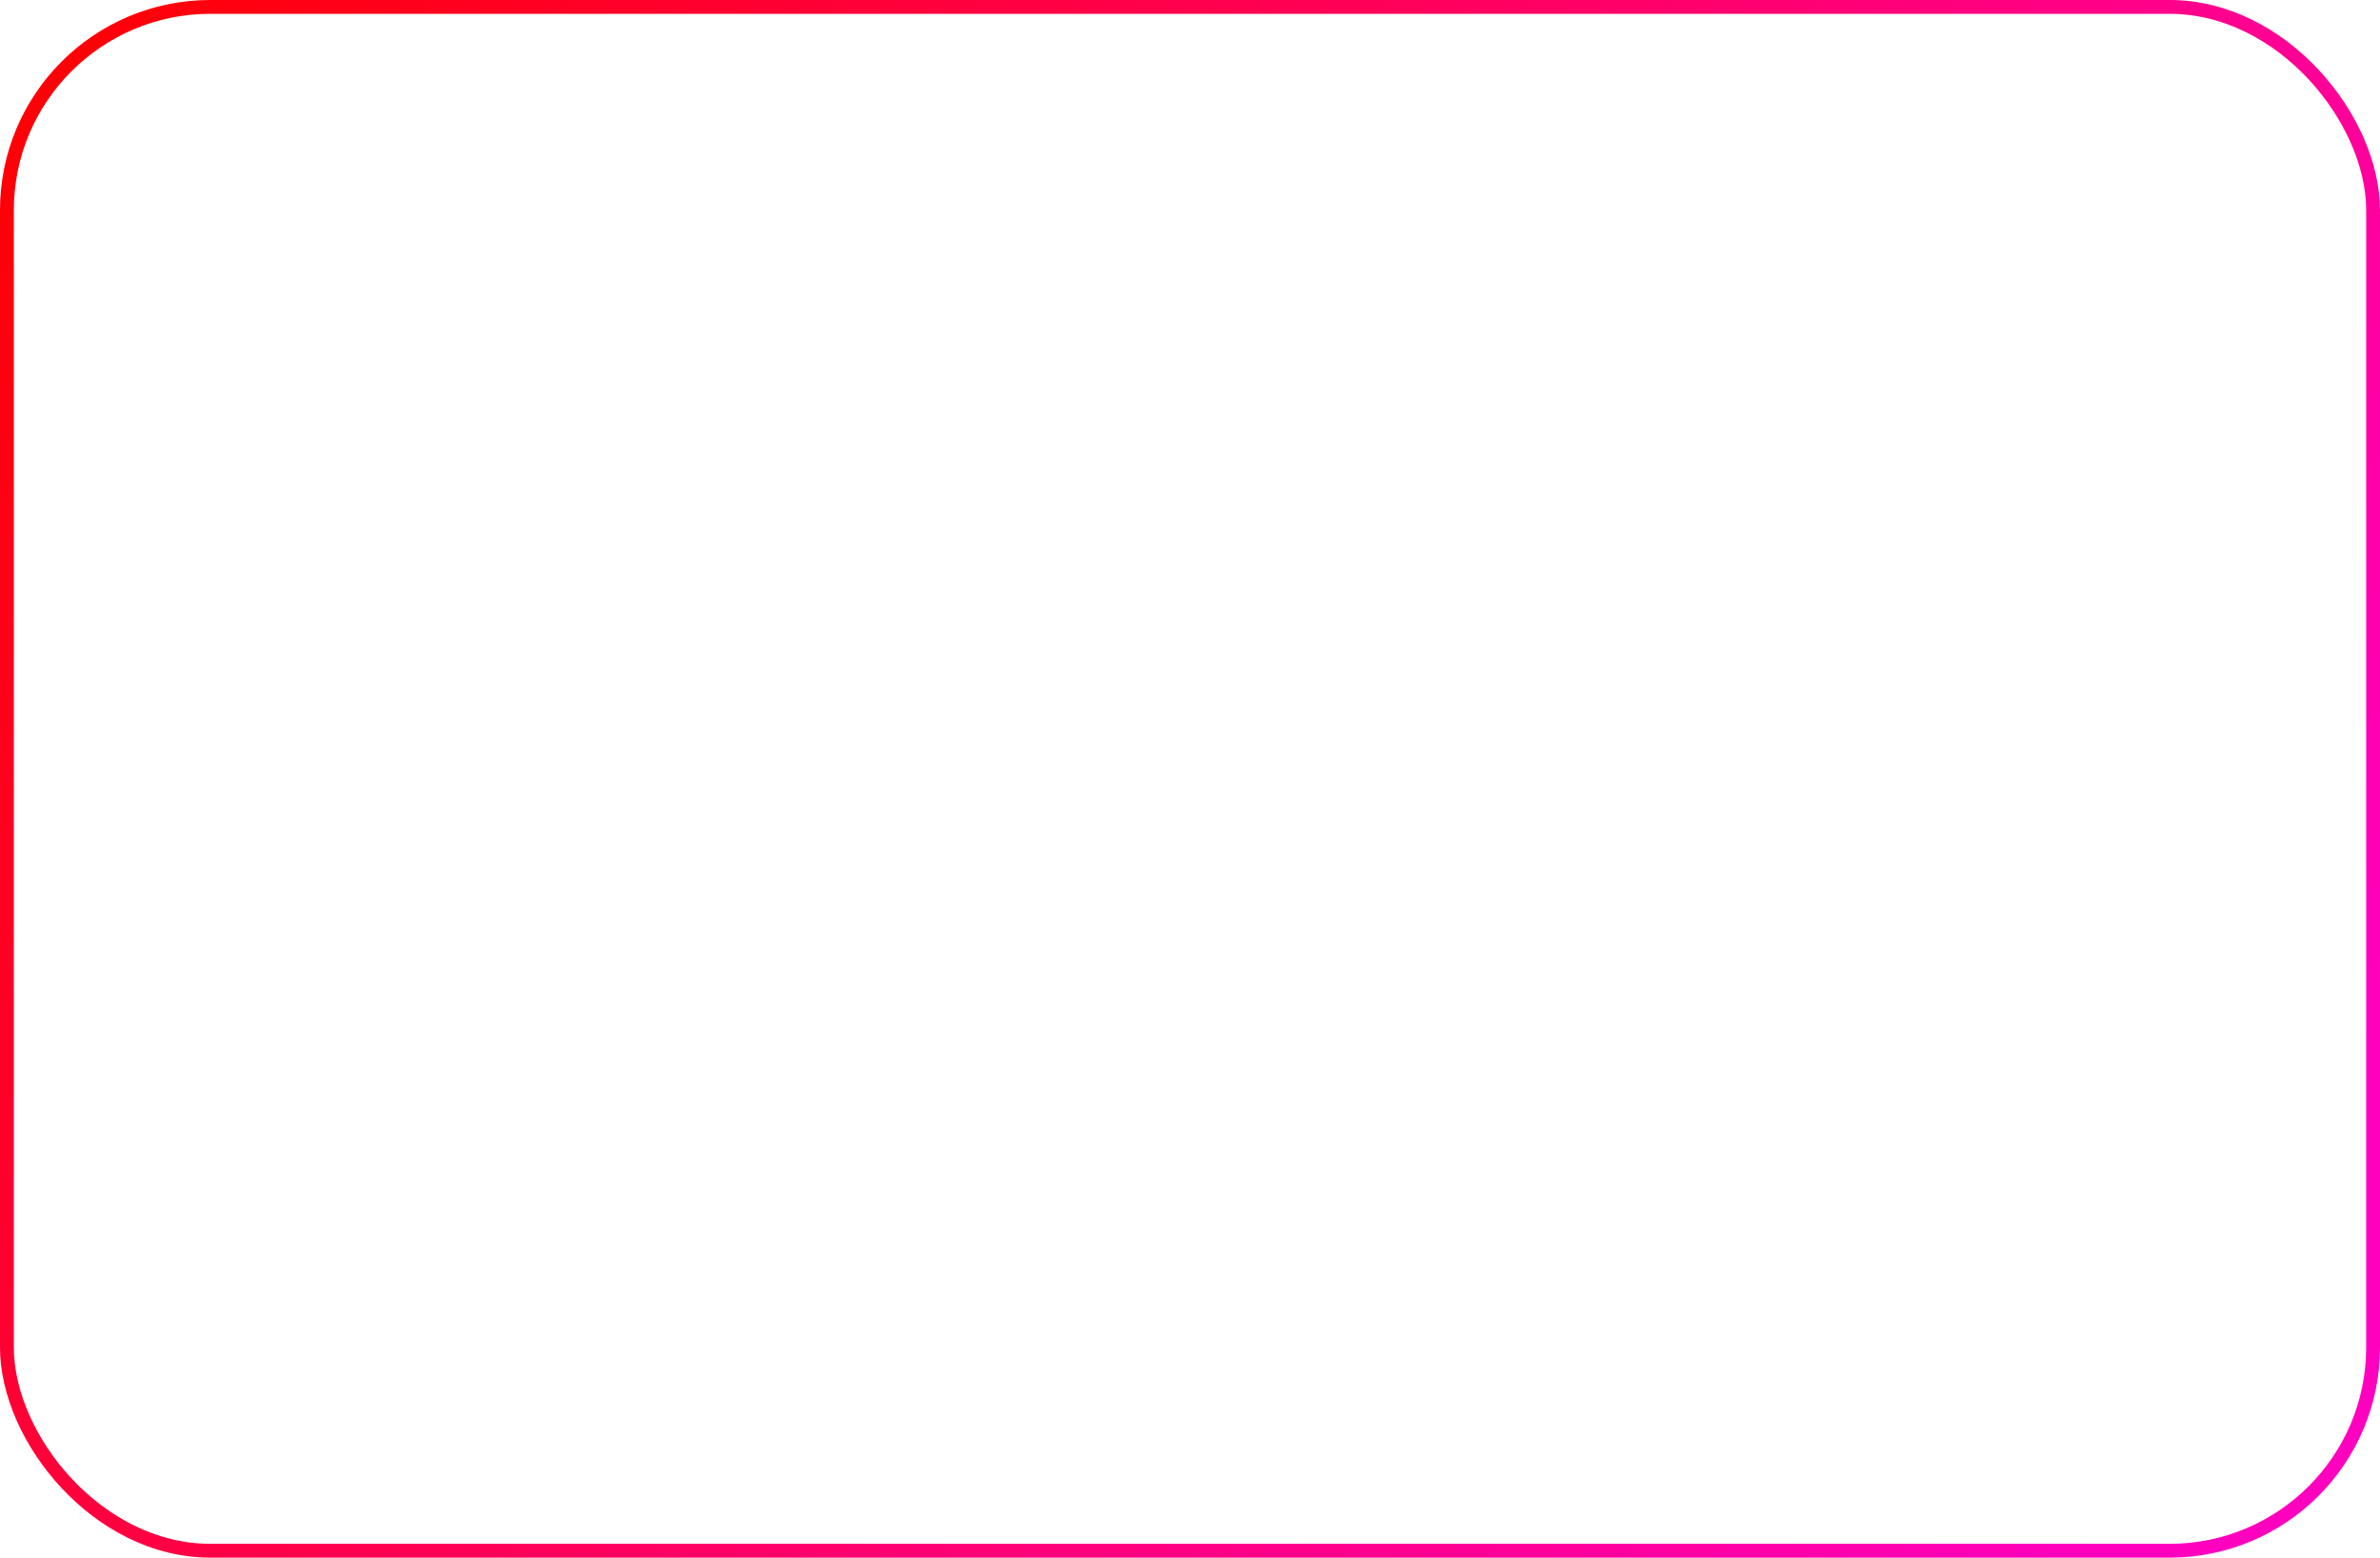 <?xml version="1.0" encoding="UTF-8"?> <svg xmlns="http://www.w3.org/2000/svg" width="860" height="563" viewBox="0 0 860 563" fill="none"><rect x="2.5" y="2.5" width="855" height="558" rx="73.5" stroke="url(#paint0_linear_1_2)" stroke-width="5"></rect><defs><linearGradient id="paint0_linear_1_2" x1="-35" y1="47" x2="878" y2="563" gradientUnits="userSpaceOnUse"><stop stop-color="#FF0000"></stop><stop offset="0.904" stop-color="#FF00BF"></stop></linearGradient></defs></svg> 